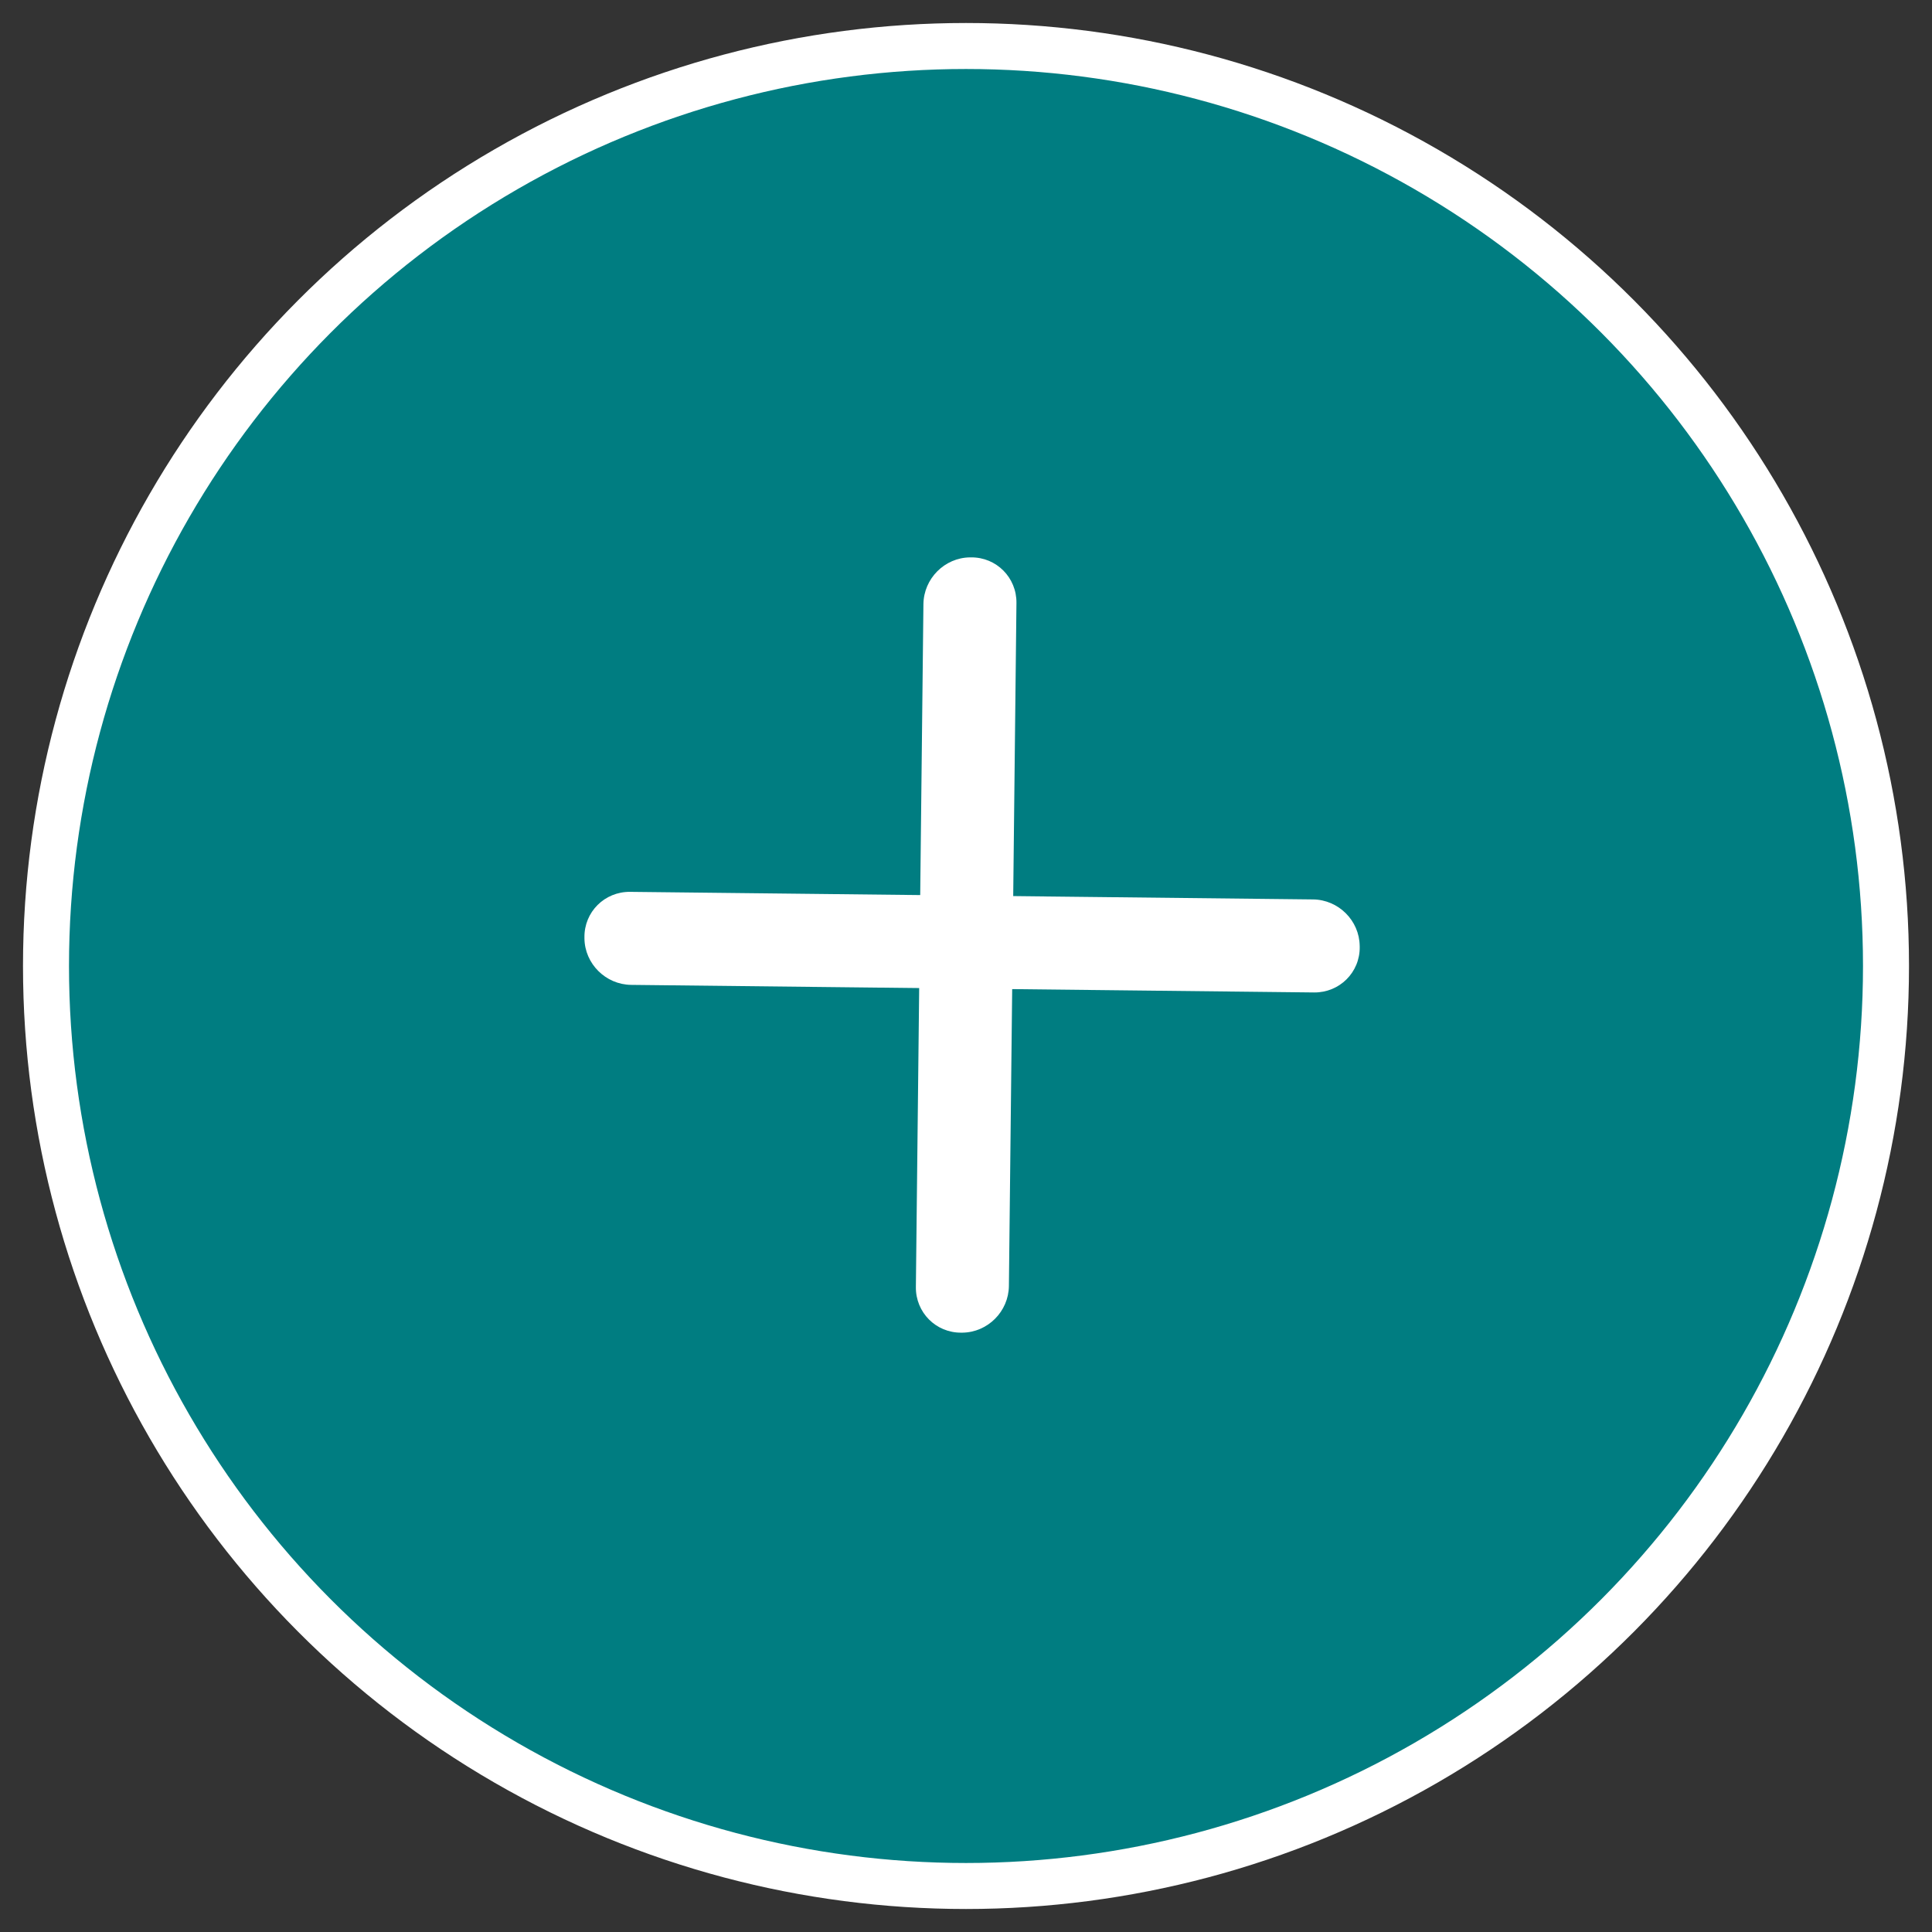 <?xml version="1.0" encoding="UTF-8"?>
<svg width="42px" height="42px" viewBox="0 0 42 42" version="1.1" xmlns="http://www.w3.org/2000/svg" xmlns:xlink="http://www.w3.org/1999/xlink">
    <rect x="0" y="0" width="42" height="42" fill="#333333" stroke="none"/>
    <!-- Generator: Sketch 55.2 (78181) - https://sketchapp.com -->
    <title>Group 16</title>
    <desc>Created with Sketch.</desc>
    <g id="Design" stroke="none" stroke-width="1" fill="none" fill-rule="evenodd">
        <g id="Home---has-pending-swaps" transform="translate(-29, -276)">
            <g id="Group-8" transform="translate(0, 100)">
                <g id="Group-14" transform="translate(30, 177)">
                    <g id="Group-16">
                        <circle id="Oval" stroke="#FFFFFF" fill="#007D81" cx="20" cy="20" r="20"></circle>
                        <g id="Plus-icon" transform="translate(9.6, 9.6)" fill="#FFFFFF">
                            <g id="left-icon" transform="translate(10.599, 9.713) rotate(45) translate(-10.599, -9.713) translate(3.599, 3.213)">
                                <path d="M11.656,0.769 C12.052,0.381 12.694,0.381 13.088,0.766 L13.105,0.782 C13.5,1.168 13.497,1.796 13.102,2.183 L2.488,12.564 C2.091,12.952 1.449,12.952 1.056,12.568 L1.039,12.551 C0.644,12.165 0.646,11.537 1.042,11.15 L11.656,0.769 Z" id="Combined-Shape"></path>
                            </g>
                            <g id="left-icon" transform="translate(10.12, 10.085) rotate(45) translate(-10.12, -10.085) translate(3.32, 3.285)">
                                <path d="M11.485,0.602 C11.882,0.215 12.524,0.214 12.918,0.599 L12.935,0.616 C13.329,1.002 13.327,1.63 12.931,2.016 L2.317,12.398 C1.921,12.785 1.279,12.786 0.885,12.401 L0.868,12.384 C0.474,11.998 0.476,11.37 0.871,10.984 L11.485,0.602 Z" id="Combined-Shape" transform="translate(6.901, 6.5) rotate(-90) translate(-6.901, -6.5) "></path>
                            </g>
                        </g>
                    </g>
                </g>
            </g>
        </g>
    </g>
</svg>